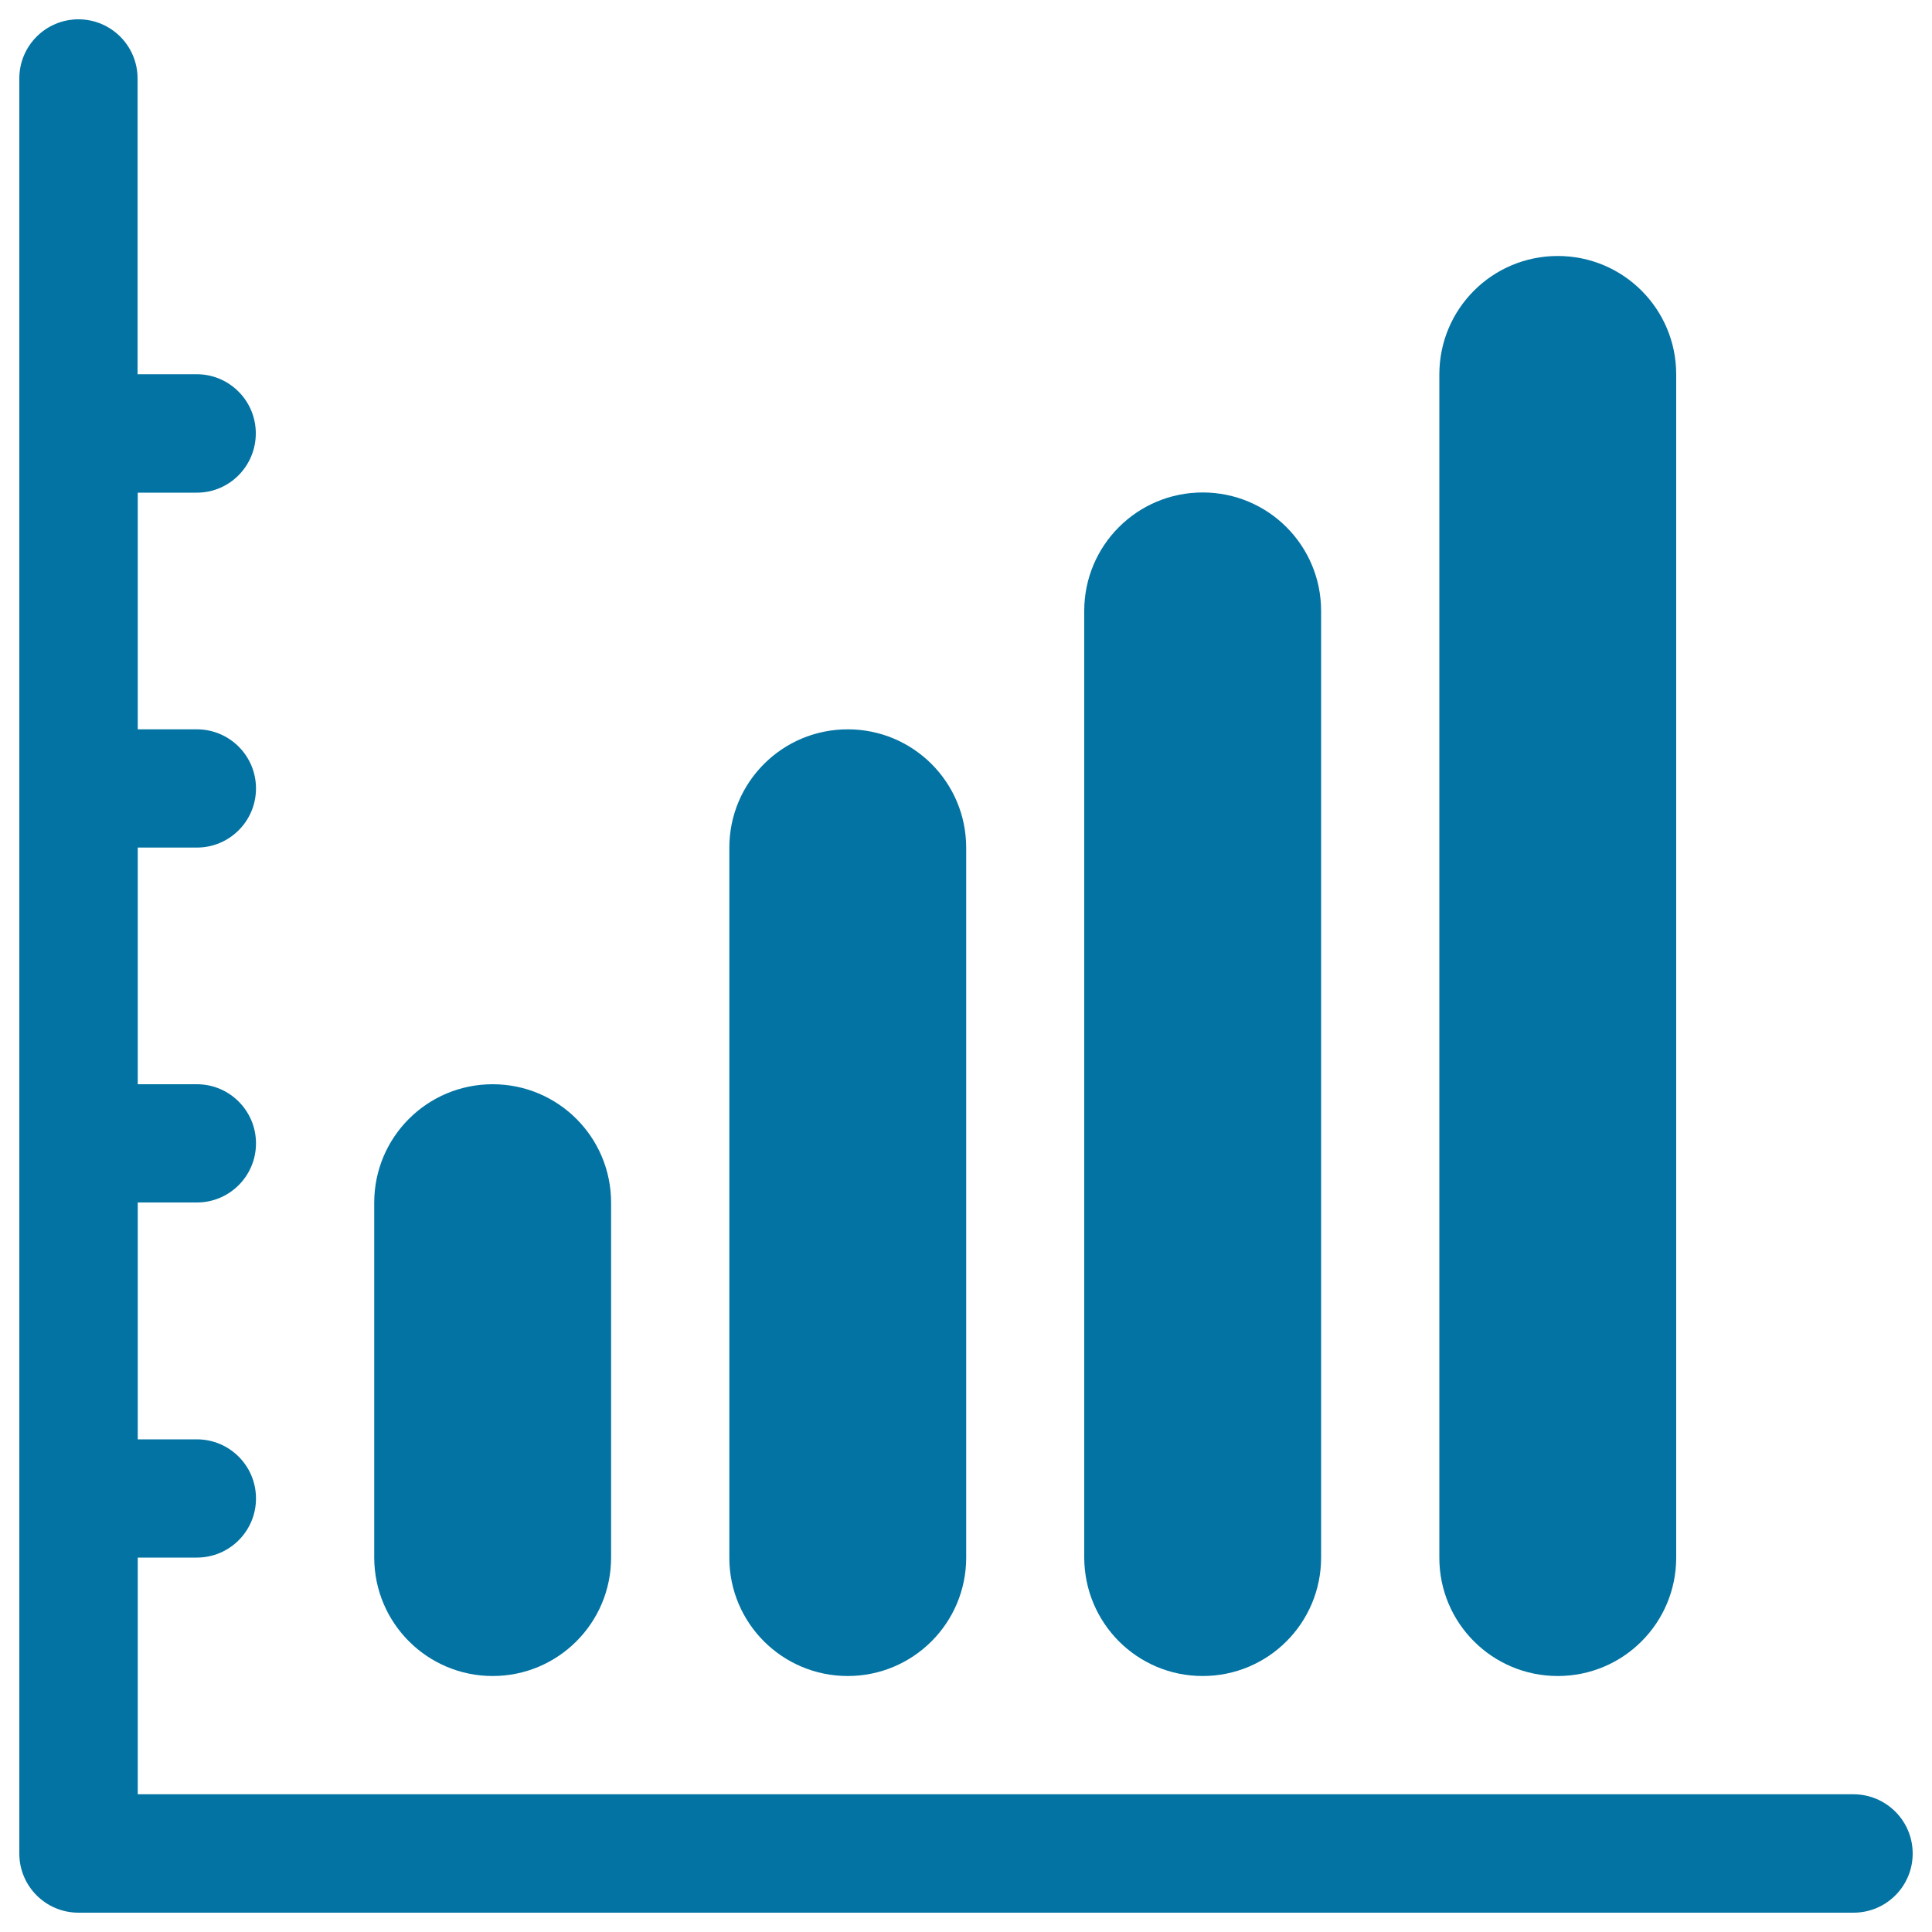 <svg xmlns="http://www.w3.org/2000/svg" viewBox="0 0 1000 1000" style="fill:#0273a2">
<title>Bars Graphic SVG icon</title>
<g><path d="M990,959.4c0,16.9-13.7,30.6-30.6,30.6H40.6C23.7,990,10,976.3,10,959.4V40.6C10,23.7,23.7,10,40.6,10s30.6,13.7,30.6,30.6v153.1h30.6c16.9,0,30.6,13.7,30.6,30.6S118.8,255,101.9,255H71.3v122.5h30.6c16.9,0,30.6,13.7,30.6,30.6s-13.7,30.6-30.6,30.6H71.3v122.5h30.6c16.9,0,30.6,13.7,30.6,30.6s-13.7,30.6-30.6,30.6H71.3V745h30.6c16.9,0,30.6,13.7,30.6,30.6s-13.7,30.6-30.6,30.6H71.3v122.5h888.1C976.3,928.8,990,942.4,990,959.4z M255,867.5c33.8,0,61.3-27.4,61.3-61.3V622.5c0-33.9-27.4-61.3-61.3-61.3s-61.3,27.4-61.3,61.3v183.8C193.8,840.1,221.2,867.5,255,867.5z M438.8,867.5c33.8,0,61.3-27.4,61.3-61.3V438.8c0-33.9-27.4-61.3-61.3-61.3s-61.3,27.4-61.3,61.3v367.5C377.5,840.1,404.9,867.5,438.8,867.5z M622.5,867.5c33.9,0,61.3-27.4,61.3-61.3v-490c0-33.9-27.4-61.3-61.3-61.3s-61.3,27.4-61.3,61.3v490C561.3,840.1,588.6,867.5,622.5,867.5z M806.3,867.5c33.9,0,61.3-27.4,61.3-61.3V193.8c0-33.9-27.4-61.3-61.3-61.3S745,159.9,745,193.8v612.5C745,840.1,772.4,867.5,806.3,867.5z"/></g>
</svg>